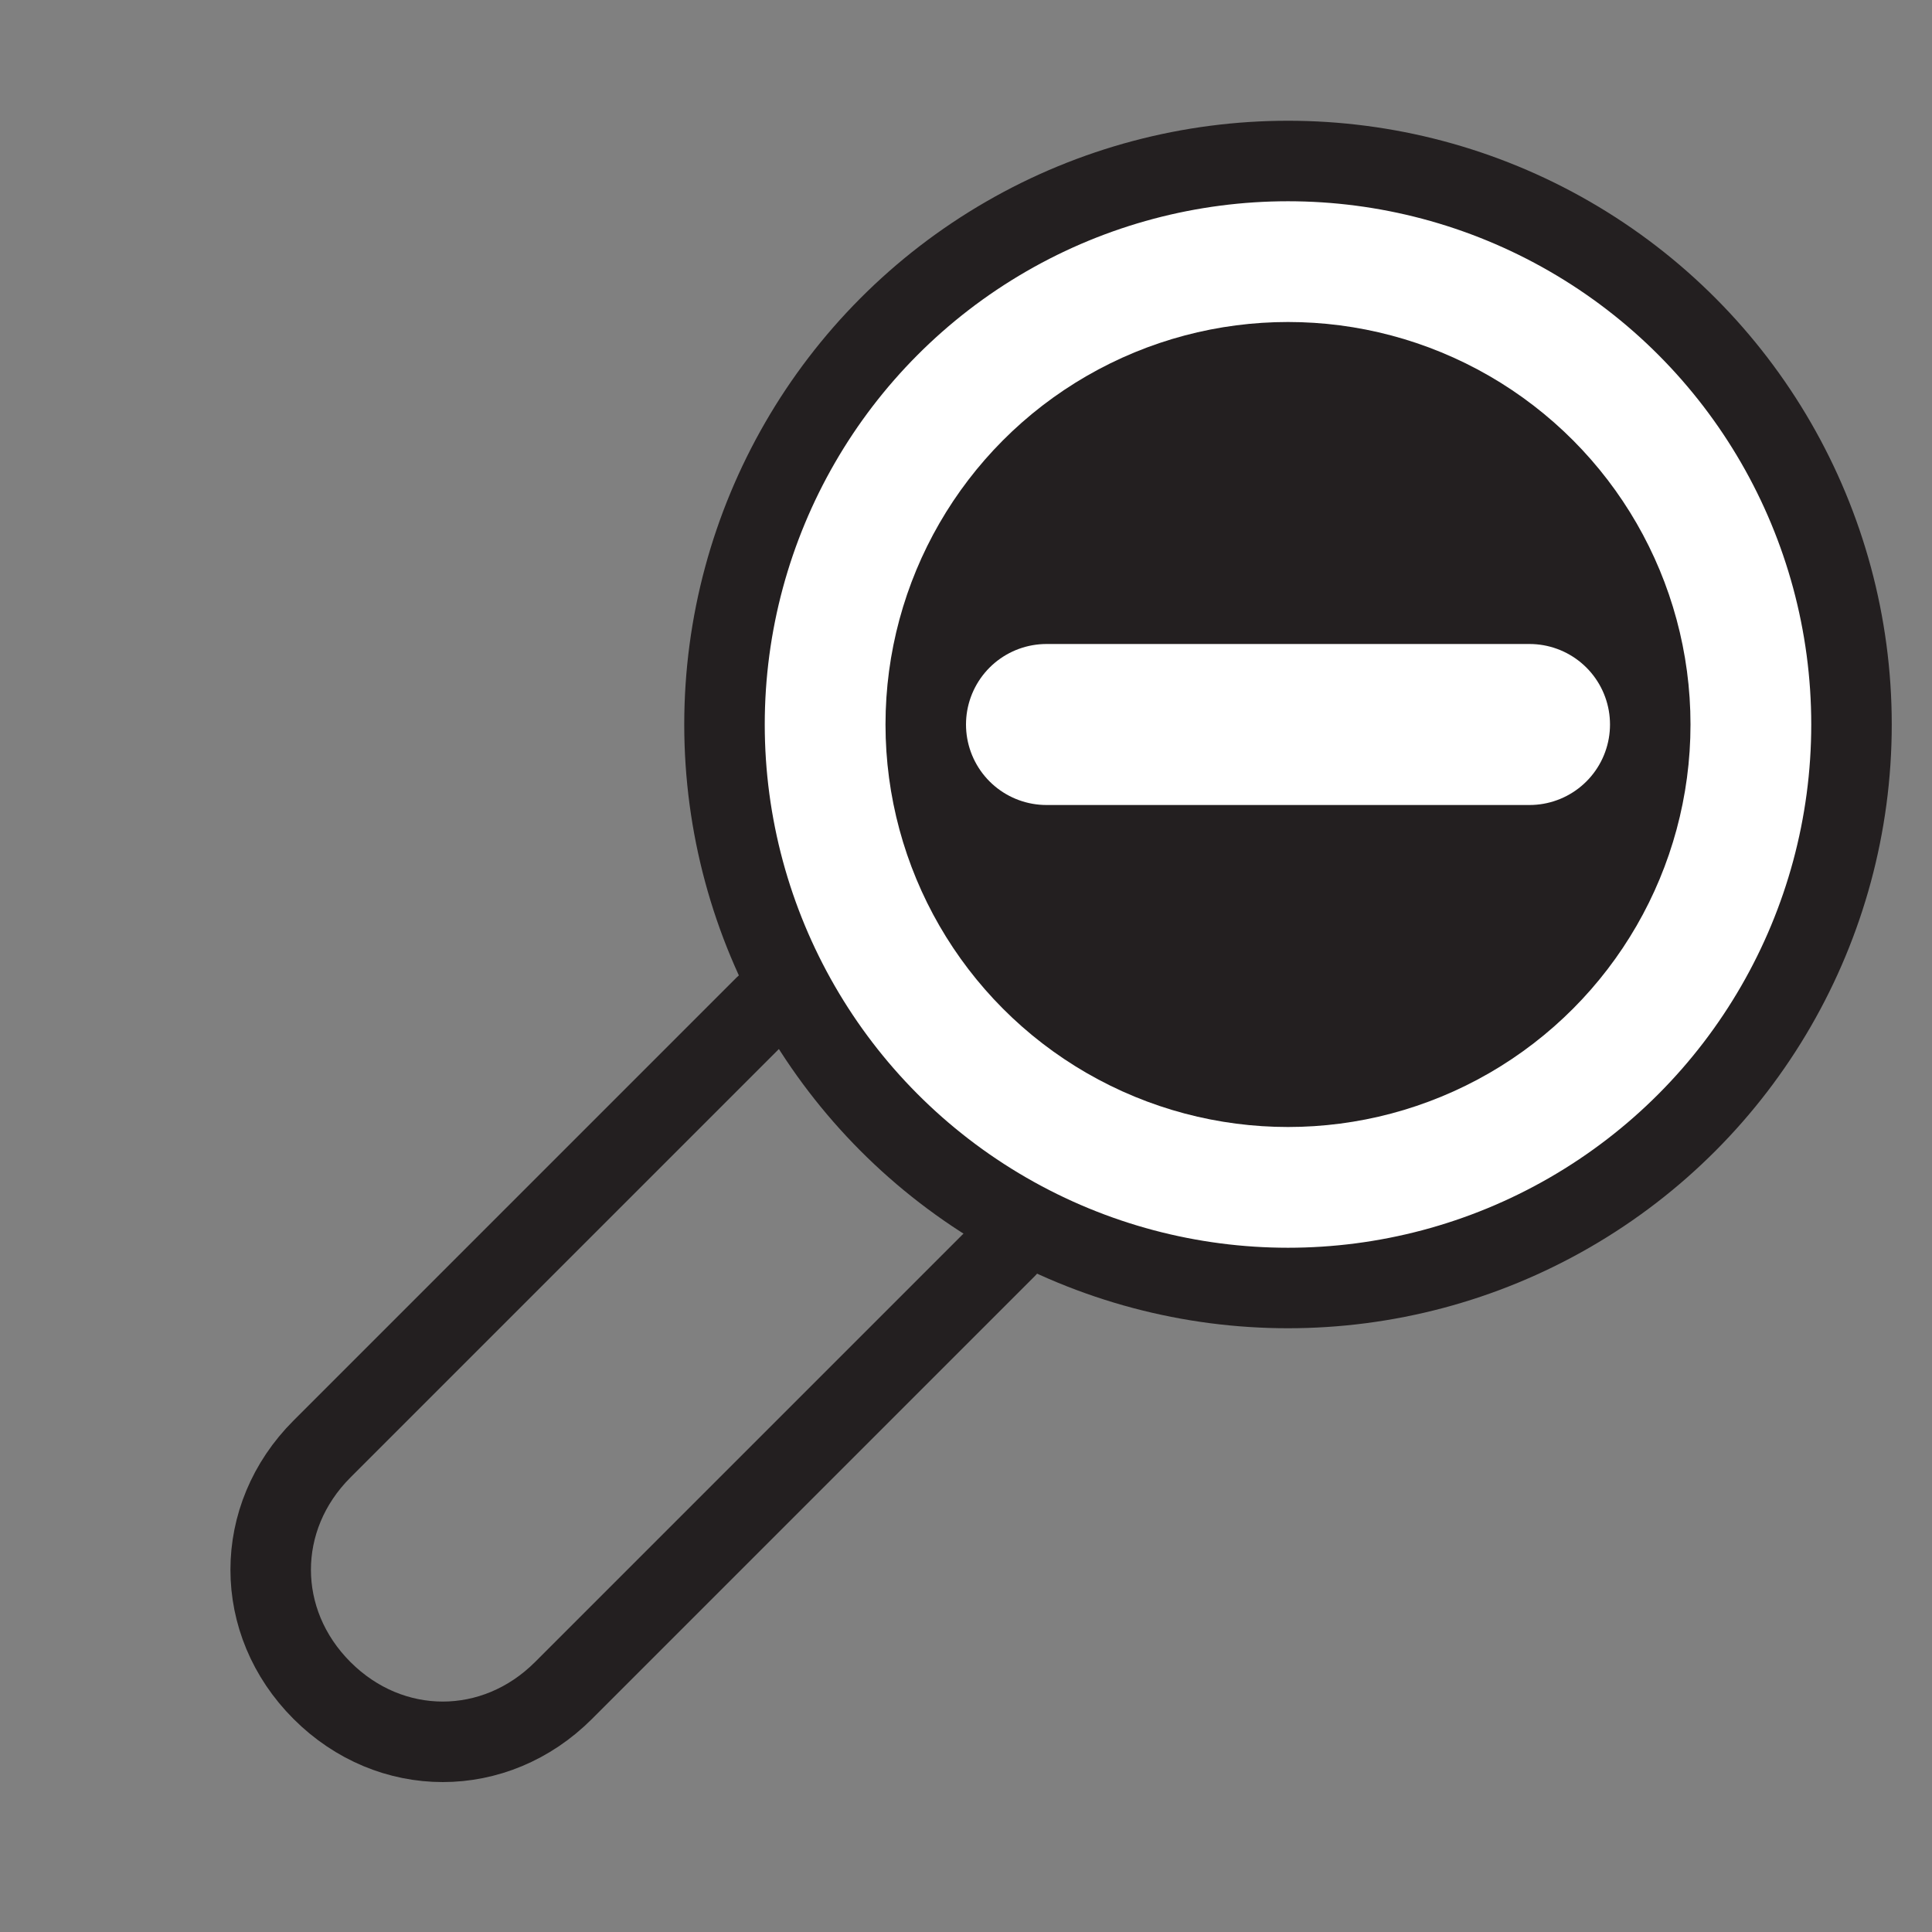 <?xml version="1.0" encoding="utf-8"?>
<!-- Generator: Adobe Illustrator 26.0.2, SVG Export Plug-In . SVG Version: 6.00 Build 0)  -->
<svg version="1.1" id="Layer_1" xmlns="http://www.w3.org/2000/svg" xmlns:xlink="http://www.w3.org/1999/xlink" x="0px" y="0px"
	 viewBox="0 0 48 48" style="enable-background:new 0 0 48 48;" xml:space="preserve">
<rect x="0" y="0" width="48" height="48" fill="#808080" stroke="none"/>
<style type="text/css">
	.st0{fill:none;stroke:#231F20;stroke-width:2;stroke-linecap:round;}
	.st1{fill:#FFFFFF;stroke:#231F20;stroke-width:2;}
	.st2{fill:#231F20;stroke:#231F20;stroke-width:2;}
	.st3{fill:none;stroke:#FFFFFF;stroke-width:4;stroke-linecap:round;}
</style>
<path class="st0" d="M19,25L8,36c-1.7,1.7-1.7,4.3,0,6s4.3,1.7,6,0l11-11"/>
<circle class="st1" cx="32" cy="18" r="14"/>
<circle class="st2" cx="32" cy="18" r="9"/>
<line class="st3" x1="26" y1="18" x2="38" y2="18"/>
</svg>
